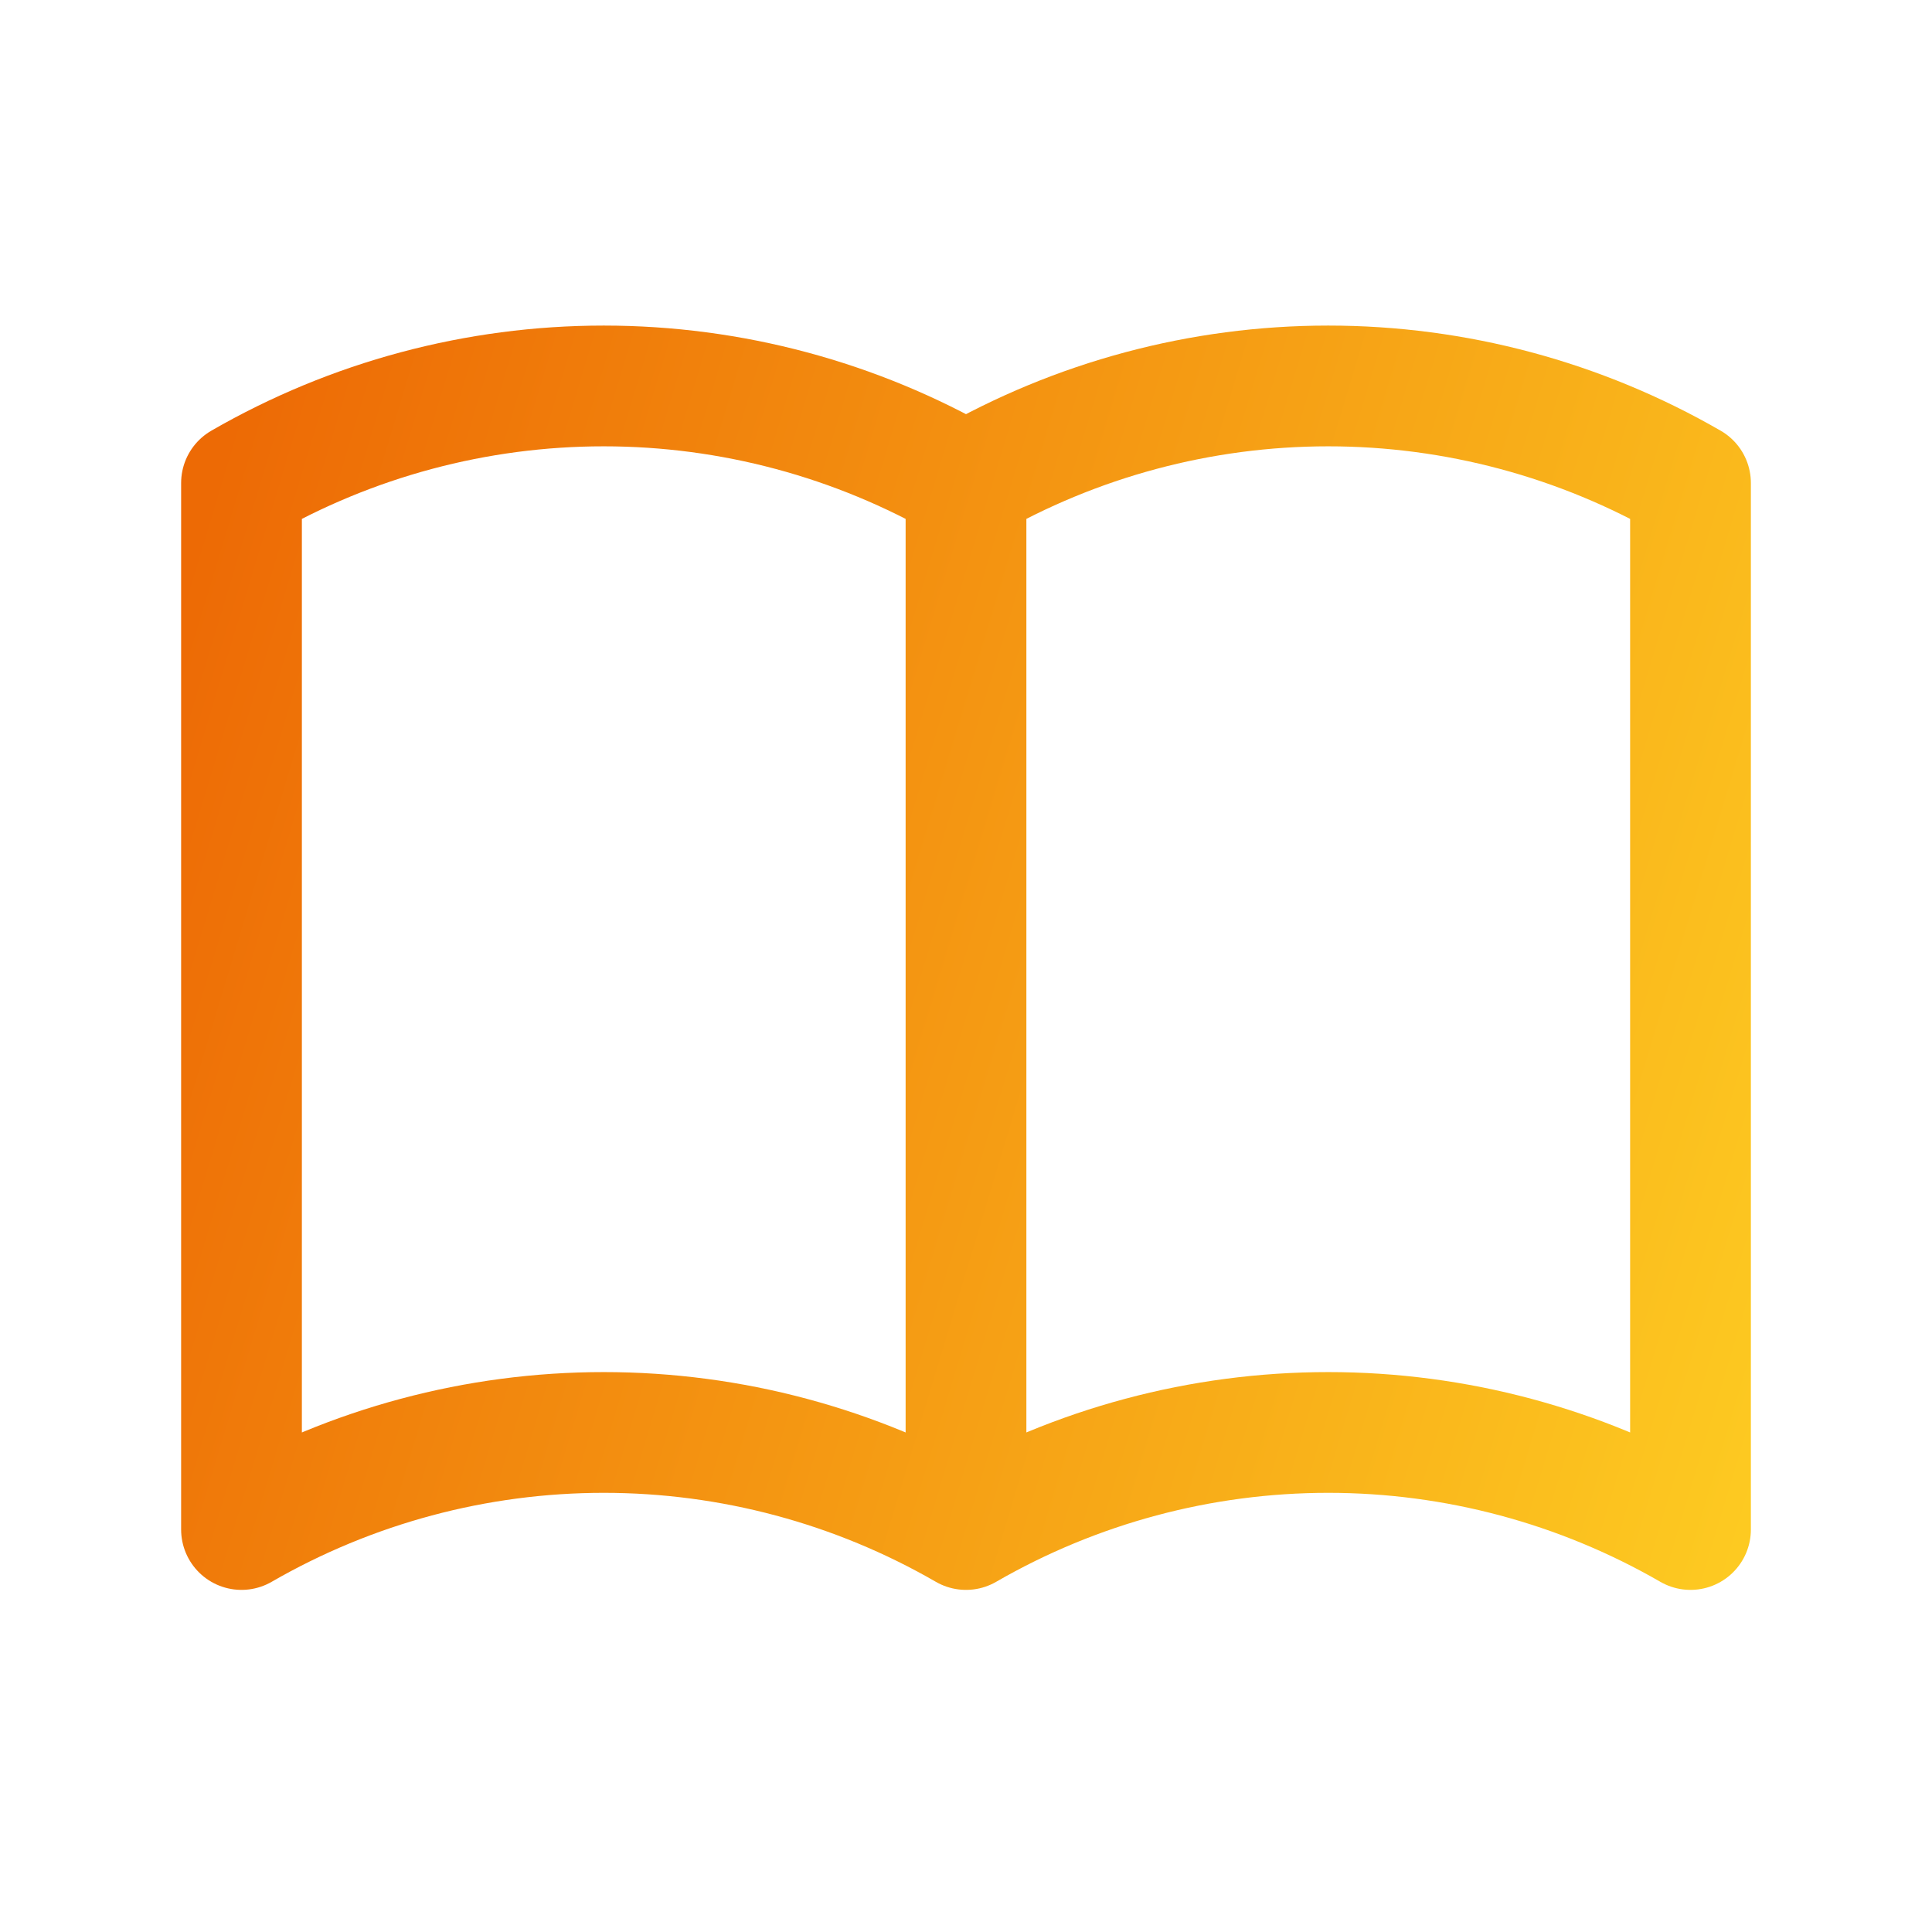 <svg width="64" height="64" viewBox="0 0 64 64" fill="none" xmlns="http://www.w3.org/2000/svg">
<path d="M32 50.667C28.352 48.561 24.213 47.452 20 47.452C15.787 47.452 11.649 48.561 8 50.667V16C11.649 13.894 15.787 12.785 20 12.785C24.213 12.785 28.352 13.894 32 16M32 50.667C35.648 48.561 39.787 47.452 44 47.452C48.213 47.452 52.352 48.561 56 50.667V16C52.352 13.894 48.213 12.785 44 12.785C39.787 12.785 35.648 13.894 32 16M32 50.667V16" stroke="url(#paint0_linear_9944_47035)" stroke-width="4" stroke-linecap="round" stroke-linejoin="round"/>
<defs>
<linearGradient id="paint0_linear_9944_47035" x1="64.7" y1="55.403" x2="0.946" y2="36.169" gradientUnits="userSpaceOnUse">
<stop stop-color="#FFD725"/>
<stop offset="1" stop-color="#ED6A05"/>
</linearGradient>
</defs>
</svg>
